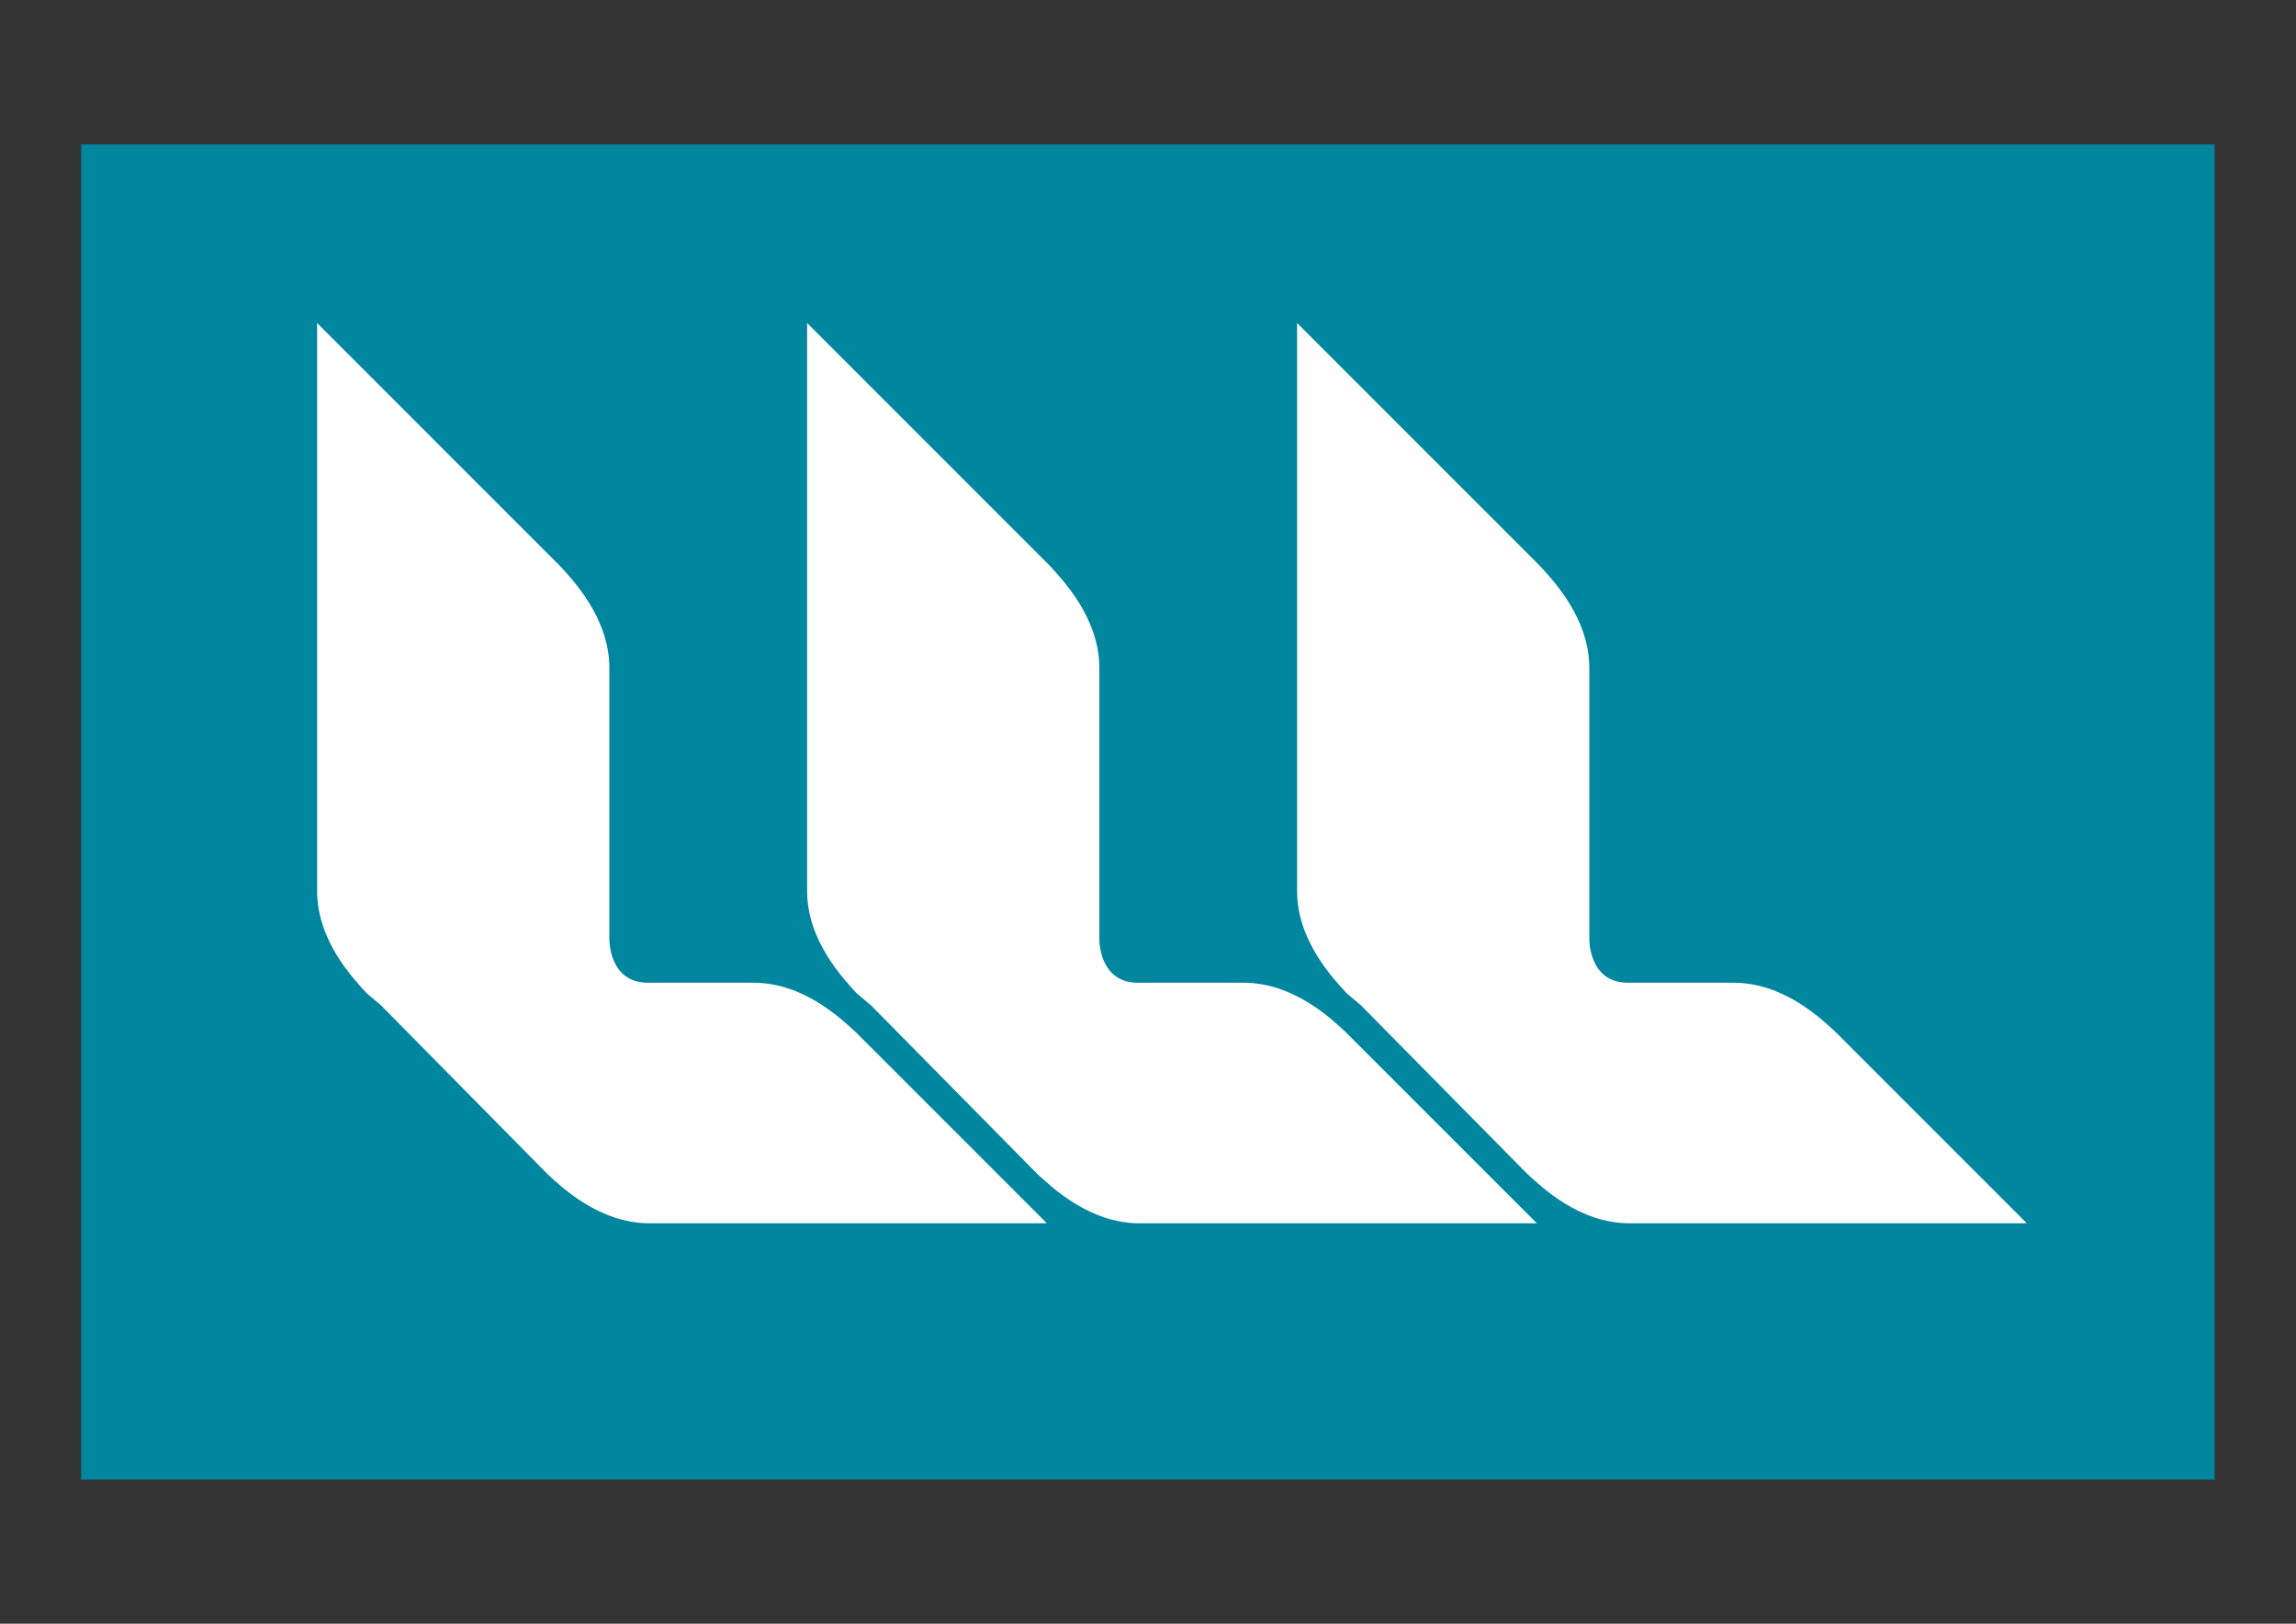 <?xml version="1.0" encoding="UTF-8" standalone="no"?>
<!-- Generator: Adobe Illustrator 23.0.1, SVG Export Plug-In . SVG Version: 6.00 Build 0)  -->

<svg
   xmlns:dc="http://purl.org/dc/elements/1.1/"
   xmlns:cc="http://creativecommons.org/ns#"
   xmlns:rdf="http://www.w3.org/1999/02/22-rdf-syntax-ns#"
   xmlns:svg="http://www.w3.org/2000/svg"
   xmlns="http://www.w3.org/2000/svg"
   xmlns:xlink="http://www.w3.org/1999/xlink"
   xmlns:sodipodi="http://sodipodi.sourceforge.net/DTD/sodipodi-0.dtd"
   xmlns:inkscape="http://www.inkscape.org/namespaces/inkscape"
   version="1.1"
   id="Layer_1"
   x="0px"
   y="0px"
   viewBox="0 0 1052.362 744.094"
   xml:space="preserve"
   inkscape:version="0.91 r13725"
   sodipodi:docname="lll-logo-colour.svg"
   width="297mm"
   height="210mm"><rect x="0" y="0" width="1052.362" height="744.094" fill="#333333" stroke="none"/><defs
     id="defs29" /><sodipodi:namedview
     pagecolor="#ffffff"
     bordercolor="#666666"
     borderopacity="1"
     objecttolerance="10"
     gridtolerance="10"
     guidetolerance="10"
     inkscape:pageopacity="0"
     inkscape:pageshadow="2"
     inkscape:window-width="1454"
     inkscape:window-height="920"
     id="namedview27"
     showgrid="false"
     units="mm"
     inkscape:zoom="0.16651086"
     inkscape:cx="1255.5113"
     inkscape:cy="1633.5271"
     inkscape:window-x="0"
     inkscape:window-y="0"
     inkscape:window-maximized="0"
     inkscape:current-layer="Layer_1" /><style
     type="text/css"
     id="style3">
	.st0{fill:#00869F;}
	.st1{clip-path:url(#SVGID_2_);fill:#FFFFFF;}
</style><g
     id="g3359"
     transform="matrix(1.14,0,0,1.14,-2688.799,2749.857)"><rect
       style="fill:#00869f"
       id="rect5"
       height="536.7"
       width="857.8"
       class="st0"
       y="-2354.105"
       x="2391.2" /><g
       transform="translate(0,-4925.205)"
       id="g7"><defs
         id="defs9"><rect
           height="364.7"
           width="688"
           y="2642.9"
           x="2486.1"
           id="SVGID_1_" /></defs><clipPath
         id="SVGID_2_"><use
           height="100%"
           width="100%"
           y="0"
           x="0"
           id="use13"
           style="overflow:visible"
           xlink:href="#SVGID_1_" /></clipPath><path
         style="fill:#ffffff"
         inkscape:connector-curvature="0"
         clip-path="url(#SVGID_2_)"
         id="path15"
         d="m 2619.1,2908.1 42.5,0 c 20.3,0 35.5,14.8 41.1,19.9 l 76.8,76.8 -159.8,0 c -20.3,0 -35.6,-14.8 -41.1,-19.9 l -66.8,-67.7 -5.8,-4.9 c -5.1,-5.6 -19.9,-20.9 -19.9,-41.1 l 0,-228.3 97.6,97.6 c 5.1,5.6 19.9,20.9 19.9,41.1 l 0,109.1 c 0,0.1 -0.2,17.4 15.5,17.4"
         class="st1" /><path
         style="fill:#ffffff"
         inkscape:connector-curvature="0"
         clip-path="url(#SVGID_2_)"
         id="path17"
         d="m 2816.1,2908.1 42.5,0 c 20.3,0 35.6,14.8 41.1,19.9 l 76.8,76.8 -159.8,0 c -20.3,0 -35.5,-14.8 -41.1,-19.9 l -66.8,-67.7 -5.8,-4.9 c -5.1,-5.6 -19.9,-20.9 -19.9,-41.1 l 0,-228.3 97.6,97.6 c 5.1,5.6 19.9,20.9 19.9,41.1 l 0,109.1 c 0,0.1 -0.2,17.4 15.5,17.4"
         class="st1" /><path
         style="fill:#ffffff"
         inkscape:connector-curvature="0"
         clip-path="url(#SVGID_2_)"
         id="path19"
         d="m 3013.1,2908.1 42.5,0 c 20.3,0 35.6,14.8 41.1,19.9 l 76.8,76.8 -159.8,0 c -20.3,0 -35.5,-14.8 -41.1,-19.9 l -66.8,-67.7 -5.8,-4.9 c -5.1,-5.6 -19.9,-20.9 -19.9,-41.1 l 0,-228.3 97.6,97.6 c 5.1,5.6 19.9,20.9 19.9,41.1 l 0,109.1 c 0,0.1 -0.2,17.4 15.5,17.4"
         class="st1" /><path
         style="fill:#ffffff"
         inkscape:connector-curvature="0"
         clip-path="url(#SVGID_2_)"
         id="path21"
         d="m 3629.6,3005.5 11.3,0 0,-34.7 c 0,-12.1 7.6,-18 15.7,-18 3.8,0 7.8,1.3 10.7,4.1 2.8,2.8 3.2,6.4 3.2,10.3 l 0,38.3 11.5,0 0,-40.9 c 0,-18.5 -16.4,-20.5 -21.8,-20.5 -13.7,0 -18,8.4 -19.3,10.9 l -0.1,-9.7 -11.3,0 0.1,7 0,53.2 z m -63.9,-30.1 c 0,-18.8 11.6,-23.4 18.8,-23.4 10.6,0 17.5,7.9 17.5,22.9 0,18.1 -9.7,24.3 -18.3,24.3 -12.8,0 -18,-11.4 -18,-23.8 m -11.8,0.7 c 0,17.6 9.7,31.4 29.6,31.4 20.5,0 30.5,-14.6 30.5,-32.3 0,-12.6 -5.4,-31.6 -29.5,-31.6 -23.6,0.1 -30.6,17.6 -30.6,32.5 m -26.4,29.4 11.3,0 0,-60.2 -11.3,0 0,60.2 z m -1.2,-74 13.6,0 0,-12.3 -13.6,0 0,12.3 z m -64.3,56.1 c -0.1,14.5 11.3,19.6 23.5,19.6 6.2,0 12.6,-0.8 17.9,-4.1 4.4,-2.8 8.2,-8.5 8.2,-15.2 0,-3.8 -1.2,-8 -4.6,-11.2 -3.6,-3.4 -7.2,-4.3 -23.9,-8.3 -3.1,-0.8 -8.5,-2.2 -8.5,-7.7 0,-8.6 10.6,-8.6 12.2,-8.6 4.1,0 12,0.7 11.6,9.8 l 11.5,0 c 0,-2.5 0,-5.4 -1.6,-8.8 -3.6,-7.2 -14.2,-9.3 -21.7,-9.3 -13.9,0 -23.5,7.2 -23.5,18.2 0,12.6 10.5,15.1 23.2,18 9,2.1 13.2,3.1 13.2,9 0,2 -0.7,4.1 -1.9,5.6 -2.4,3 -5.9,3.8 -10.6,3.8 -10.9,0 -13.3,-6.4 -13.2,-10.9 l -11.8,0 z m -60,0 c -0.1,14.5 11.3,19.6 23.5,19.6 6.2,0 12.6,-0.8 17.9,-4.1 4.4,-2.8 8.1,-8.5 8.1,-15.2 0,-3.8 -1.2,-8 -4.5,-11.2 -3.6,-3.4 -7.2,-4.3 -23.9,-8.3 -3.1,-0.8 -8.5,-2.2 -8.5,-7.7 0,-8.6 10.6,-8.6 12.2,-8.6 4.1,0 12,0.7 11.7,9.8 l 11.5,0 c 0,-2.5 0,-5.4 -1.6,-8.8 -3.6,-7.2 -14.2,-9.3 -21.7,-9.3 -13.9,0 -23.5,7.2 -23.5,18.2 0,12.6 10.5,15.1 23.1,18 9,2.1 13.2,3.1 13.2,9 0,2 -0.7,4.1 -1.9,5.6 -2.4,3 -5.9,3.8 -10.6,3.8 -10.9,0 -13.3,-6.4 -13.2,-10.9 l -11.8,0 z m -27.9,17.9 11.3,0 0,-60.2 -11.3,0 0,60.2 z m -1.2,-74 13.5,0 0,-12.3 -13.5,0 0,12.3 z m -109.9,74 11.4,0 0,-34.2 c 0,-3.8 0.1,-8.8 2.6,-12.2 1.3,-1.8 5.5,-6.6 13.2,-6.6 8.9,0 13.2,5.8 13.2,13.2 l 0,39.9 11.4,0 0,-33.7 c 0,-2.6 0,-9.2 2.7,-13 1.6,-2.2 5.5,-6.4 12.8,-6.4 5.8,0 9.6,2.5 11.5,5.3 1.1,1.6 2,3.8 2,9.1 l 0,38.7 11.4,0 0,-40.4 c 0,-17.7 -13.4,-21.4 -22.1,-21.4 -13.3,0 -18.2,7.9 -20.3,11.3 -2.2,-4.4 -6.4,-11.3 -19.7,-11.3 -5.2,0 -13.3,0.8 -19.1,10.3 l 0,-8.7 -11.4,0 0.2,8 0,52.1 z"
         class="st1" /><path
         style="fill:#ffffff"
         inkscape:connector-curvature="0"
         clip-path="url(#SVGID_2_)"
         id="path23"
         d="m 3583.3,2876.2 c -0.2,8.4 -0.4,11.8 -2.9,15.8 -2.8,4.2 -7.1,6.5 -12.8,6.5 -10.1,0 -12.5,-6.6 -12.5,-10.4 0,-12.3 17.2,-12.3 21.7,-12.3 2.8,0 4.5,0.2 6.5,0.4 m 11.5,29.3 c -0.8,-6.1 -1,-14.2 -1,-15.1 l 0.5,-28.8 c 0,-2.8 -0.1,-5.6 -2,-9.2 -3.2,-6.1 -12.6,-8.9 -21.4,-8.9 -6.4,0 -14.9,1.4 -19.5,6.5 -3.5,4.1 -3.8,8.3 -4.2,11.4 l 11.3,0 c 0.1,-2.4 0.7,-10.2 12.1,-10.2 3.2,0 8.2,1 10.4,4 2.2,2.6 2.2,5.9 2.2,13.3 -3.5,-0.2 -5.3,-0.4 -8.2,-0.4 -4.8,0 -14.4,0.4 -20.9,3.9 -8.9,5.2 -10.5,12.8 -10.5,17.6 0,10 7.4,17.8 21.2,17.8 5,0 13.2,-1 18.6,-10.9 0,3.1 0.2,6 1.1,9 l 10.3,0 z m -153.6,0 11.4,0 0,-31.9 c 0,-3.7 0,-9.4 1.9,-12.7 1.6,-2.9 5.8,-8 14.2,-8 13,0 13,11.6 13,17 l 0,35.6 11.5,0 0,-37.7 c 0,-8.8 -0.8,-11.6 -2,-14 -3.5,-7.3 -12.6,-9.6 -19,-9.6 -8.4,0 -15.8,3.6 -19.6,9.9 l 0,-35 -11.4,0 0,86.4 z m -49.2,-52.2 10.7,0 0,40.2 c 0,9.8 4.9,12.8 15.2,12.8 4.1,0 7.3,-0.4 9.4,-0.7 l 0,-8.8 c -1,0.2 -3.1,0.6 -5.4,0.6 -8,0 -8,-5 -8,-8 l 0,-36.1 13.4,0 0,-8.3 -13.4,0 0,-16.2 -11.1,3.6 0,12.6 -10.8,0 0,8.3 z m -26.4,52.2 11.3,0 0,-60.2 -11.3,0 0,60.2 z m -1.2,-74 13.5,0 0,-12.3 -13.5,0 0,12.3 z m -110.4,13.8 19.9,60.2 13.3,0 15.7,-49.6 14.2,49.6 13,0 21.2,-60.2 -11.6,0 -15.1,47.5 -13.7,-47.5 -14.8,0 -15.2,48 -14.5,-48 -12.4,0 z"
         class="st1" /><path
         style="fill:#ffffff"
         inkscape:connector-curvature="0"
         clip-path="url(#SVGID_2_)"
         id="path25"
         d="m 3641.5,2769.5 c 0.2,-13.3 9.1,-17.8 16.4,-17.8 13.9,0 15,12 14.9,17.8 l -31.3,0 z m 42.9,7.9 c 0.2,-9.8 0.8,-33.7 -26.2,-33.7 -3.5,0 -10.7,0.4 -16.4,4.4 -9.5,6.6 -11.9,16.4 -11.9,28.3 0,19.1 9,30.8 28,30.8 12.1,0 18.1,-5 20.8,-8 4.3,-4.7 4.8,-9.6 5.2,-12.6 l -11.3,0 c -1,8.6 -6.8,12.5 -14.2,12.5 -12.4,0 -17.5,-9.2 -17.3,-21.7 l 43.3,0 z m -66.9,-12.8 c -0.2,-3.4 -0.6,-8.3 -5,-13.4 -5.5,-6.6 -14.5,-7.4 -18.5,-7.4 -12,0 -27.4,7.4 -27.4,32.5 0,12.5 3.6,18.8 7.2,23 6.4,7 15.7,7.8 19.8,7.8 14.9,0 23.6,-9.8 24.4,-21.6 l -11.4,0 c -0.2,5.9 -3.5,13.1 -13.1,13.1 -12,0 -15,-11.5 -15,-23.9 0,-4.6 0,-22.7 15.6,-22.7 10.9,0 11.8,9.8 12,12.6 l 11.4,0 z m -116.3,40.9 11.3,0 0,-34.7 c 0,-12.1 7.6,-18 15.7,-18 3.8,0 7.8,1.3 10.7,4.1 2.8,2.8 3.2,6.4 3.2,10.3 l 0,38.3 11.5,0 0,-40.9 c 0,-18.5 -16.4,-20.5 -21.8,-20.5 -13.7,0 -18,8.4 -19.3,10.9 l -0.1,-9.7 -11.3,0 0.1,7 0,53.2 z m -29.3,-29.3 c -0.2,8.4 -0.4,11.8 -2.9,15.9 -2.8,4.2 -7.1,6.5 -12.9,6.5 -10.1,0 -12.5,-6.6 -12.5,-10.4 0,-12.3 17.2,-12.3 21.7,-12.3 2.9,-0.1 4.6,0.1 6.6,0.3 m 11.5,29.3 c -0.8,-6.1 -1,-14.2 -1,-15.1 l 0.5,-28.8 c 0,-2.8 -0.1,-5.6 -2,-9.2 -3.2,-6.1 -12.6,-8.9 -21.4,-8.9 -6.4,0 -14.9,1.4 -19.4,6.5 -3.5,4.1 -3.8,8.3 -4.2,11.4 l 11.3,0 c 0.1,-2.4 0.7,-10.2 12.1,-10.2 3.2,0 8.2,1 10.4,4 2.2,2.6 2.2,5.9 2.2,13.3 -3.5,-0.2 -5.3,-0.4 -8.2,-0.4 -4.8,0 -14.4,0.4 -20.9,3.9 -8.9,5.2 -10.5,12.8 -10.5,17.6 0,10 7.4,17.8 21.2,17.8 5,0 13.2,-1 18.6,-10.9 0,3.1 0.2,6 1.1,9 l 10.2,0 z m -119.8,0 11.3,0 0,-34.7 c 0,-12.1 7.6,-18 15.7,-18 3.8,0 7.8,1.3 10.7,4.1 2.8,2.8 3.2,6.4 3.2,10.3 l 0,38.3 11.5,0 0,-40.9 c 0,-18.5 -16.4,-20.5 -21.8,-20.5 -13.7,0 -18,8.4 -19.3,10.9 l -0.1,-9.7 -11.3,0 0.1,7 0,53.2 z m -31.2,0 11.3,0 0,-60.2 -11.3,0 0,60.2 z m -1.2,-74.1 13.5,0 0,-12.3 -13.5,0 0,12.3 z m -67.3,74.1 12.2,0 0,-39.4 37.1,0 0,-10.1 -37.1,0 0,-27 39.4,0 0,-10.2 -51.6,0 0,86.7 z"
         class="st1" /></g></g></svg>